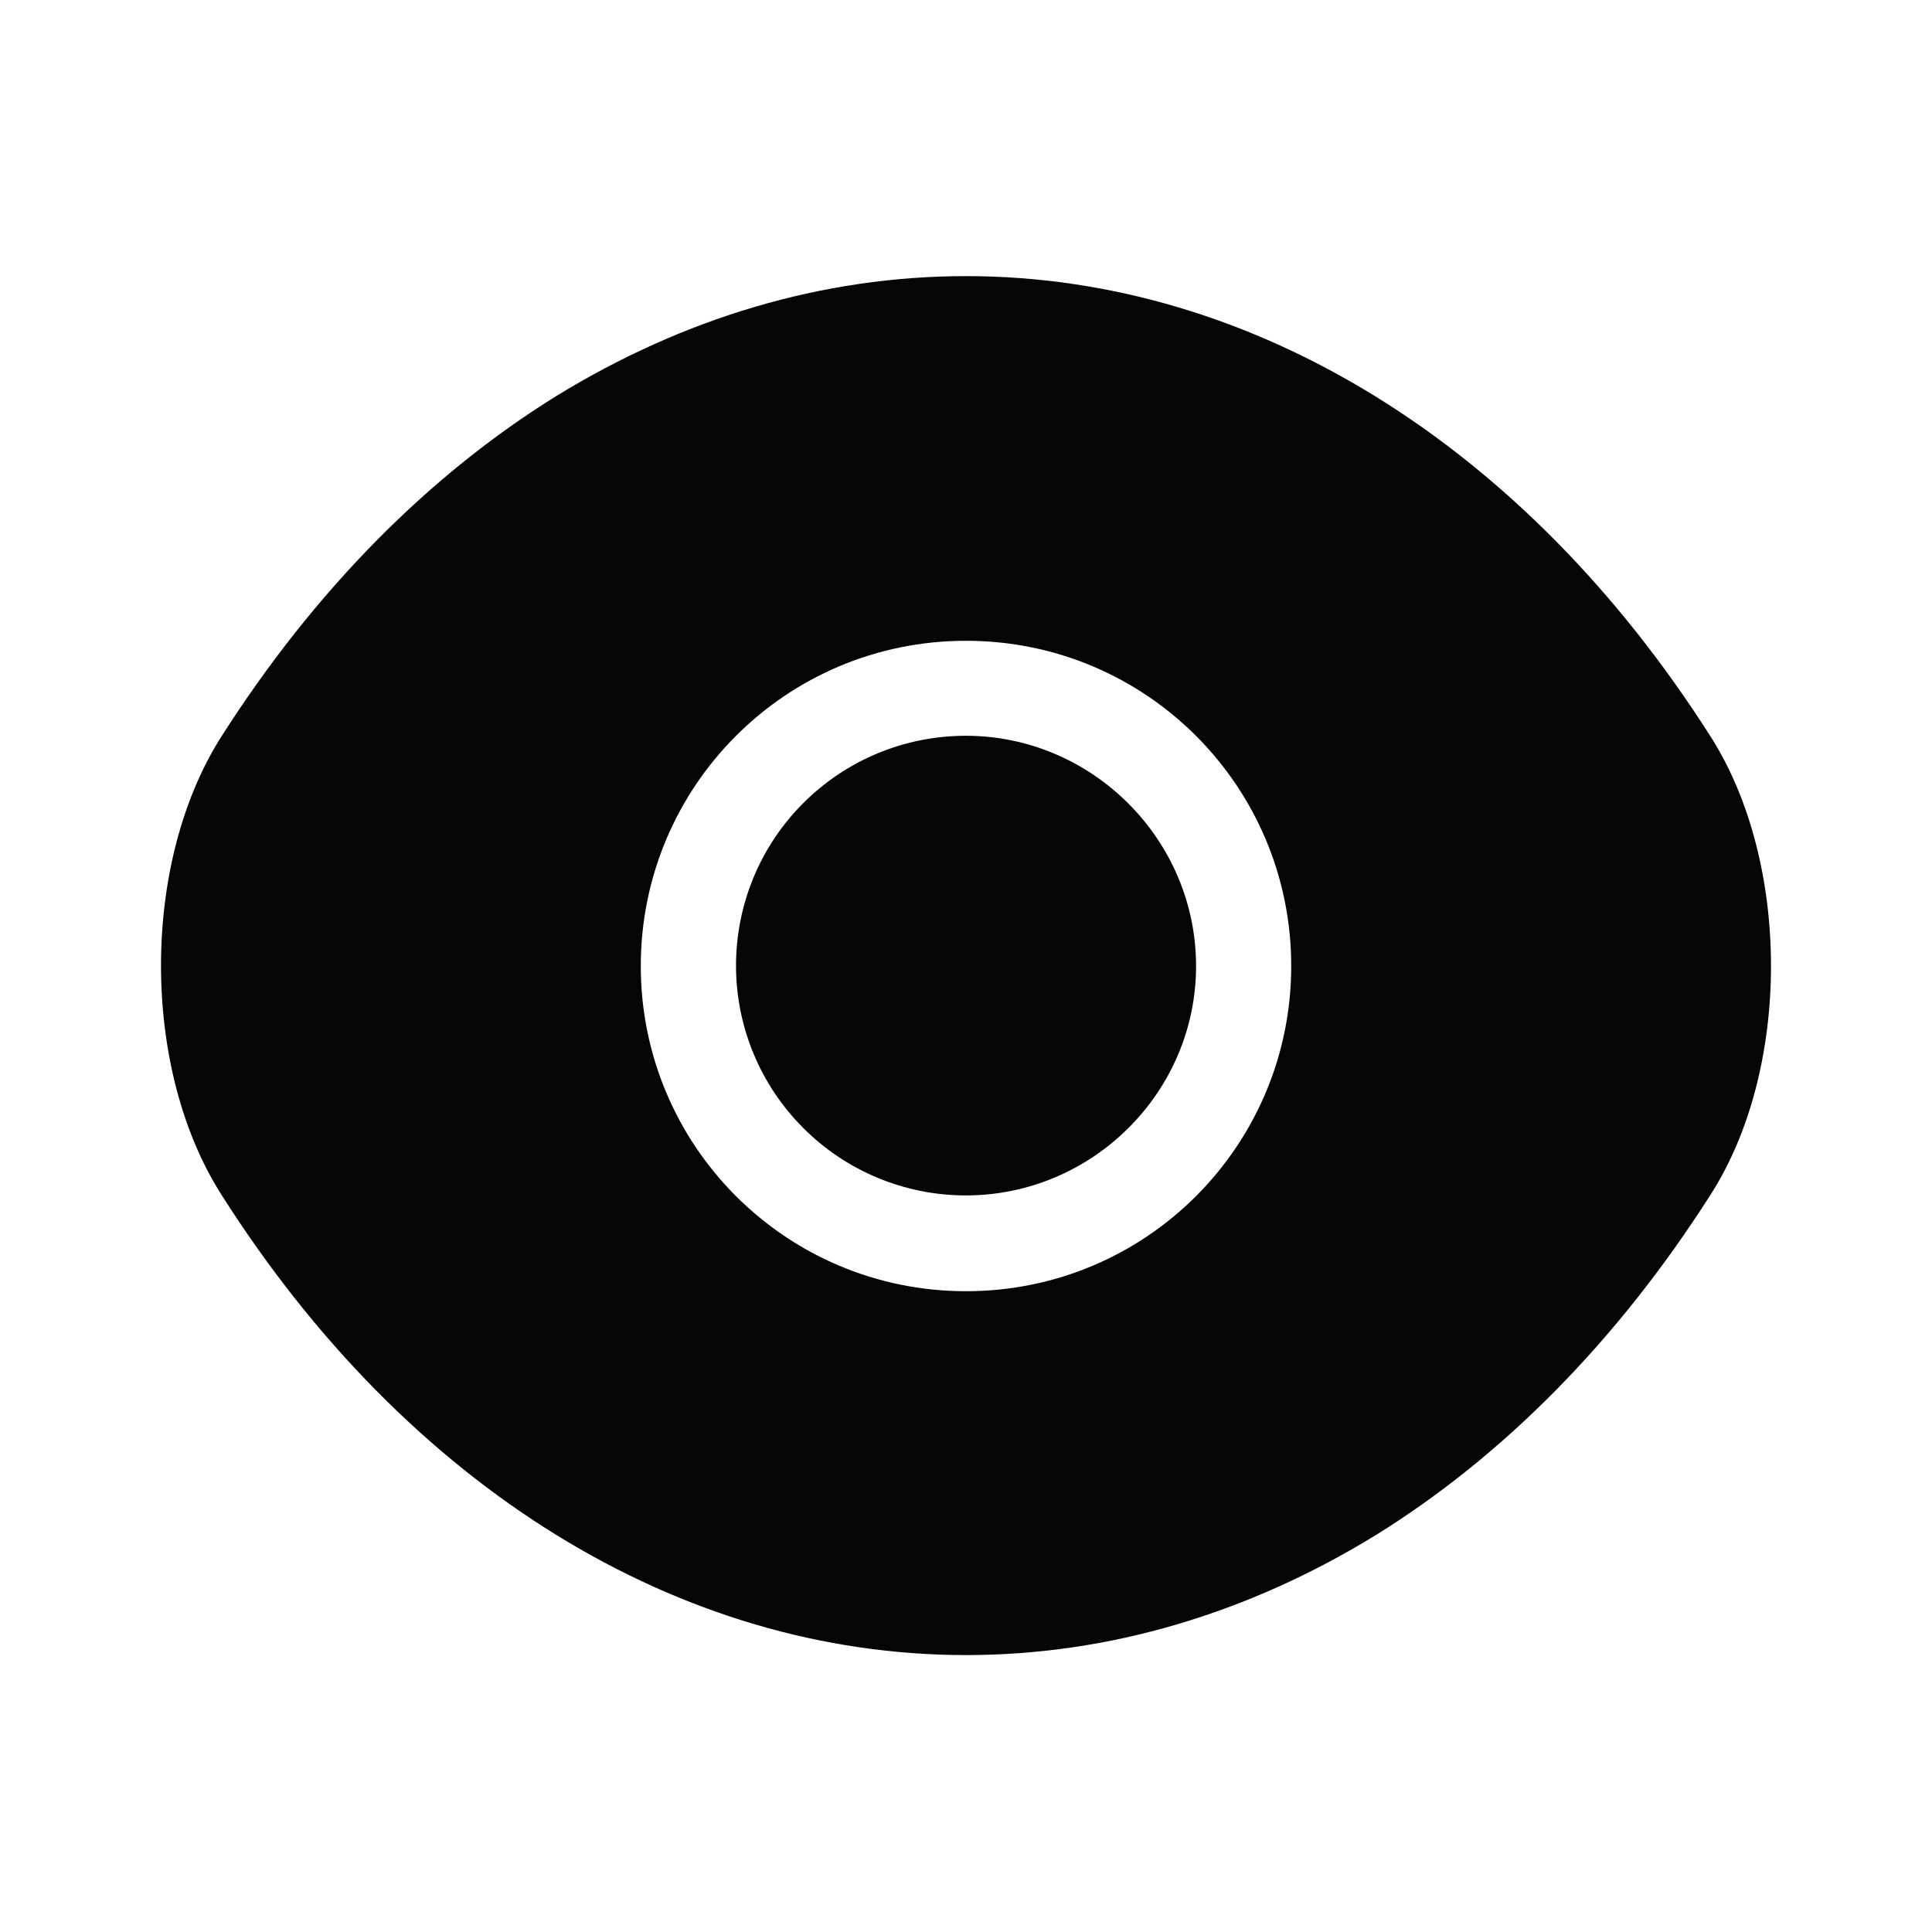 <svg width="24" height="24" viewBox="0 0 24 24" fill="none" xmlns="http://www.w3.org/2000/svg">
<g id="Iconsax/Bold/eye">
<path id="Vector" d="M21.25 9.15C18.94 5.52 15.56 3.43 12 3.43C10.22 3.43 8.49 3.95 6.91 4.92C5.33 5.9 3.91 7.33 2.75 9.15C1.75 10.72 1.75 13.27 2.75 14.84C5.06 18.48 8.44 20.56 12 20.56C13.78 20.56 15.51 20.04 17.09 19.07C18.67 18.09 20.09 16.66 21.25 14.84C22.25 13.28 22.25 10.72 21.25 9.15ZM12 16.04C9.76 16.04 7.96 14.23 7.96 12C7.96 9.77 9.76 7.96 12 7.96C14.24 7.96 16.04 9.77 16.04 12C16.04 14.23 14.24 16.04 12 16.04Z" fill="#070606"/>
<path id="Vector_2" d="M11.998 9.14C11.24 9.14 10.514 9.44 9.979 9.976C9.443 10.511 9.143 11.238 9.143 11.995C9.143 12.752 9.443 13.478 9.979 14.013C10.514 14.549 11.24 14.85 11.998 14.85C13.568 14.85 14.858 13.57 14.858 12C14.858 10.43 13.568 9.14 11.998 9.14Z" fill="#070606"/>
</g>
</svg>
